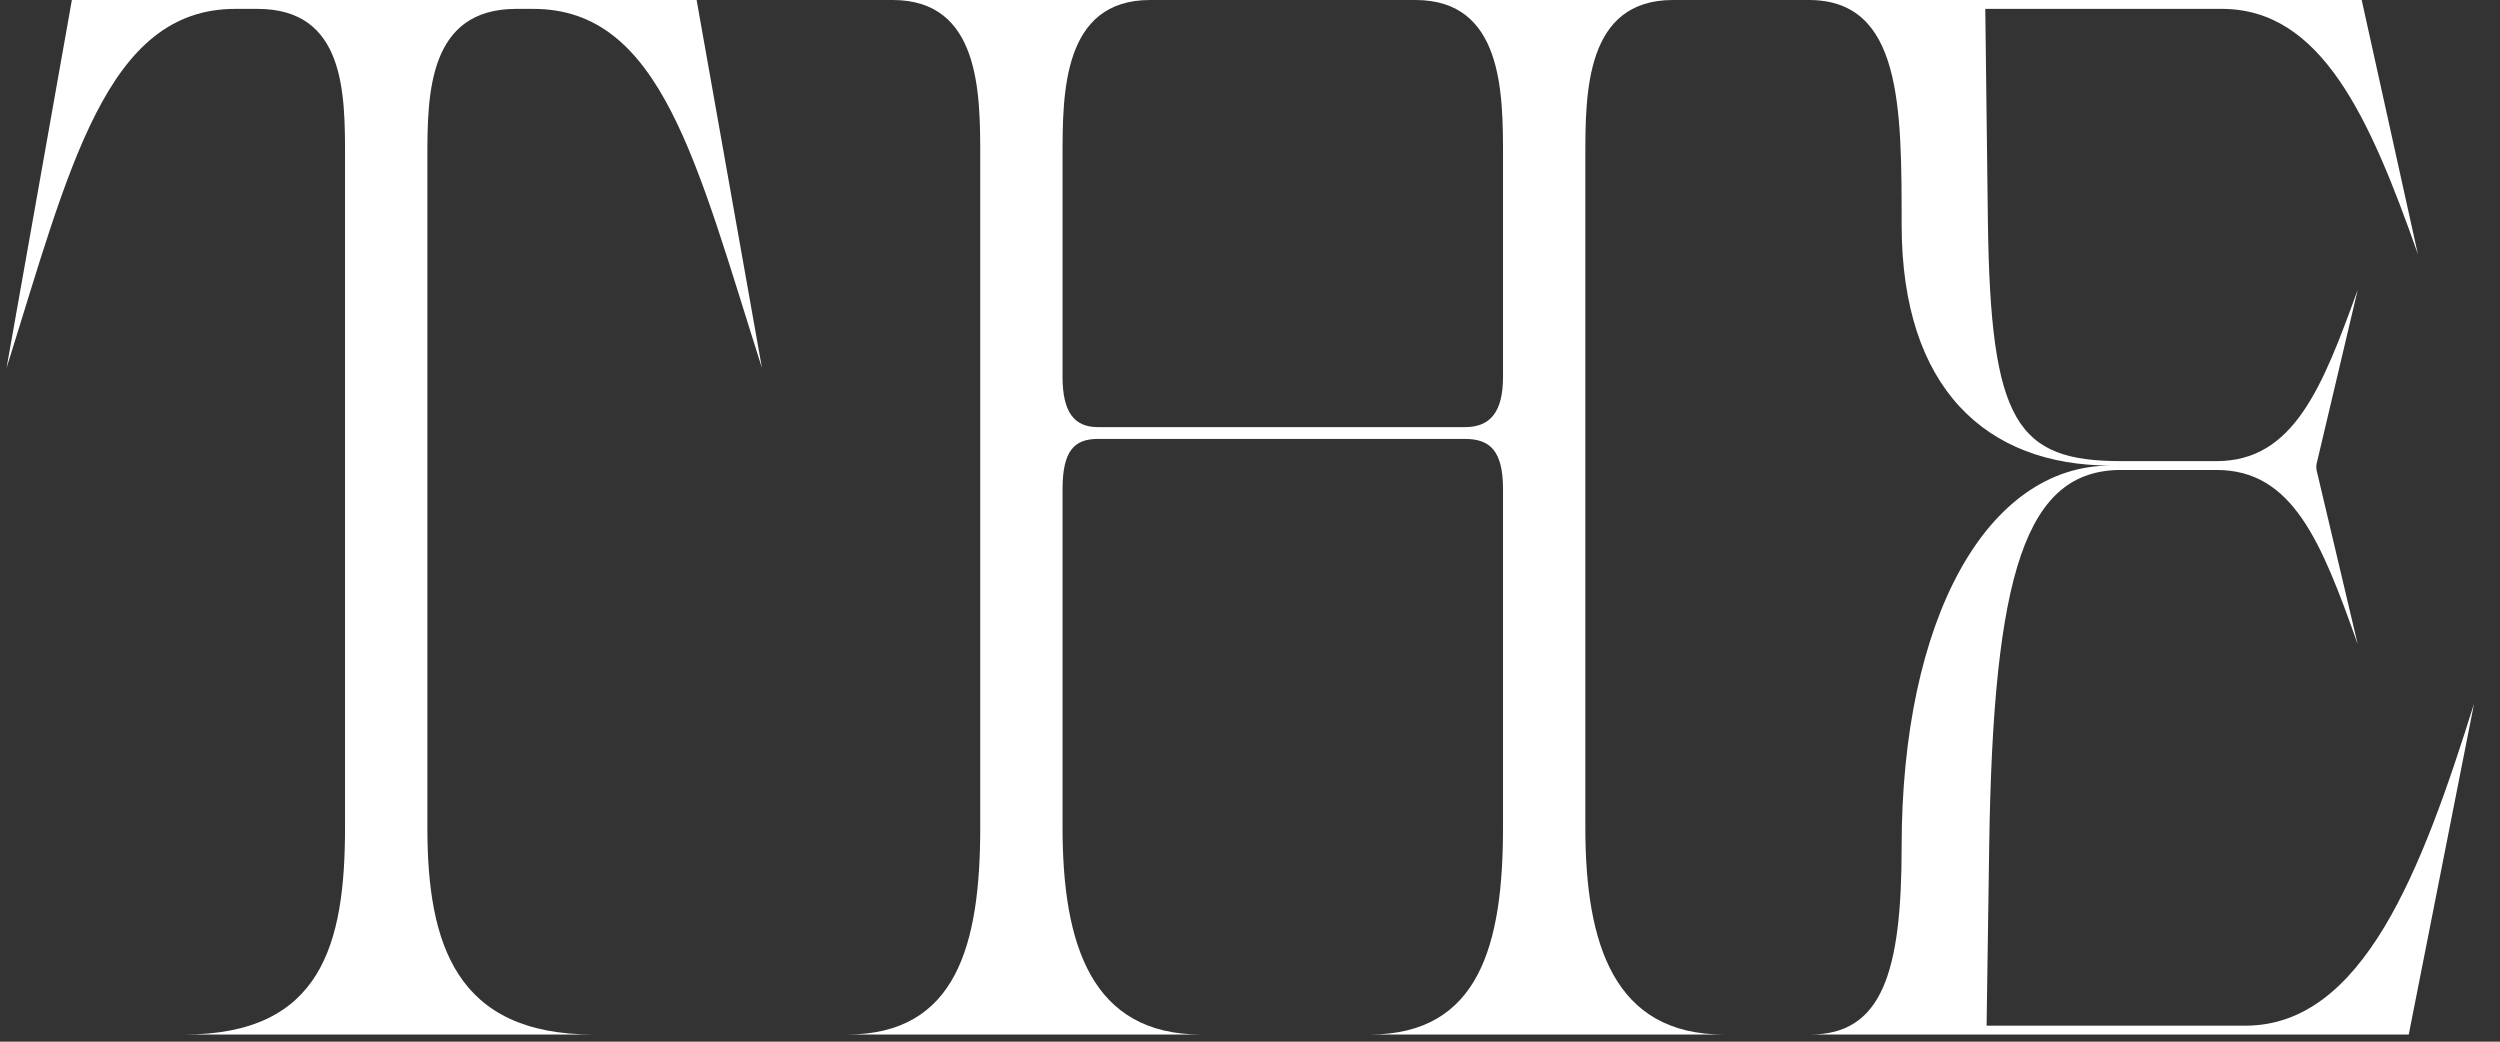 <svg width="96" height="40" viewBox="0 0 96 40" fill="none" xmlns="http://www.w3.org/2000/svg">
<rect x="0" y="0" width="96" height="40" fill="#333333" stroke="none"/>
<path d="M26.75 0L29.259 14.131C26.75 6.243 25.395 0.341 20.477 0.341H19.824C16.462 0.341 16.411 3.575 16.411 6.016V31.781C16.411 36.264 17.515 39.726 22.785 39.726H7.076C12.346 39.726 13.249 36.264 13.249 31.781V6.016C13.249 3.575 13.249 0.341 9.887 0.341H9.034C4.065 0.341 2.66 6.47 0.251 14.131L2.76 0H26.75Z" fill="white"/>
<path d="M57.716 31.781V18.785C57.716 17.309 57.214 16.855 56.26 16.855H42.157C41.254 16.855 40.802 17.309 40.802 18.785V31.781C40.802 36.264 41.907 39.726 46.122 39.726H32.522C36.737 39.726 37.641 36.264 37.641 31.781V6.016C37.641 3.575 37.641 0 34.278 0H44.165C40.802 0 40.802 3.575 40.802 6.016V14.472C40.802 15.834 41.254 16.401 42.157 16.401H56.26C57.214 16.401 57.716 15.834 57.716 14.472V6.016C57.716 3.575 57.716 0 54.353 0H64.24C60.877 0 60.877 3.575 60.877 6.016V31.781C60.877 36.264 61.981 39.726 66.197 39.726H52.596C56.812 39.726 57.716 36.264 57.716 31.781V31.781Z" fill="white"/>
<path d="M92.847 9.761C90.99 4.483 89.133 0.341 85.319 0.341H76.235L76.335 8.513C76.436 16.231 77.439 17.707 81.454 17.707H85.118C88.079 17.707 89.183 14.869 90.538 11.123L88.982 17.707C88.932 17.877 88.932 17.99 88.982 18.161L90.538 24.744C89.133 20.771 88.029 18.047 85.118 18.047H81.454C77.791 18.047 76.536 21.963 76.385 32.519L76.285 39.386H86.222C90.739 39.386 92.997 33.427 95.005 27.014L92.496 39.726H69.51C72.27 39.726 73.023 37.343 73.023 32.519C73.023 23.779 76.285 17.877 81.053 17.877C76.285 17.877 73.023 14.926 73.023 8.626C73.023 4.086 73.023 0 69.46 0H90.689L92.847 9.761Z" fill="white"/>
</svg>
